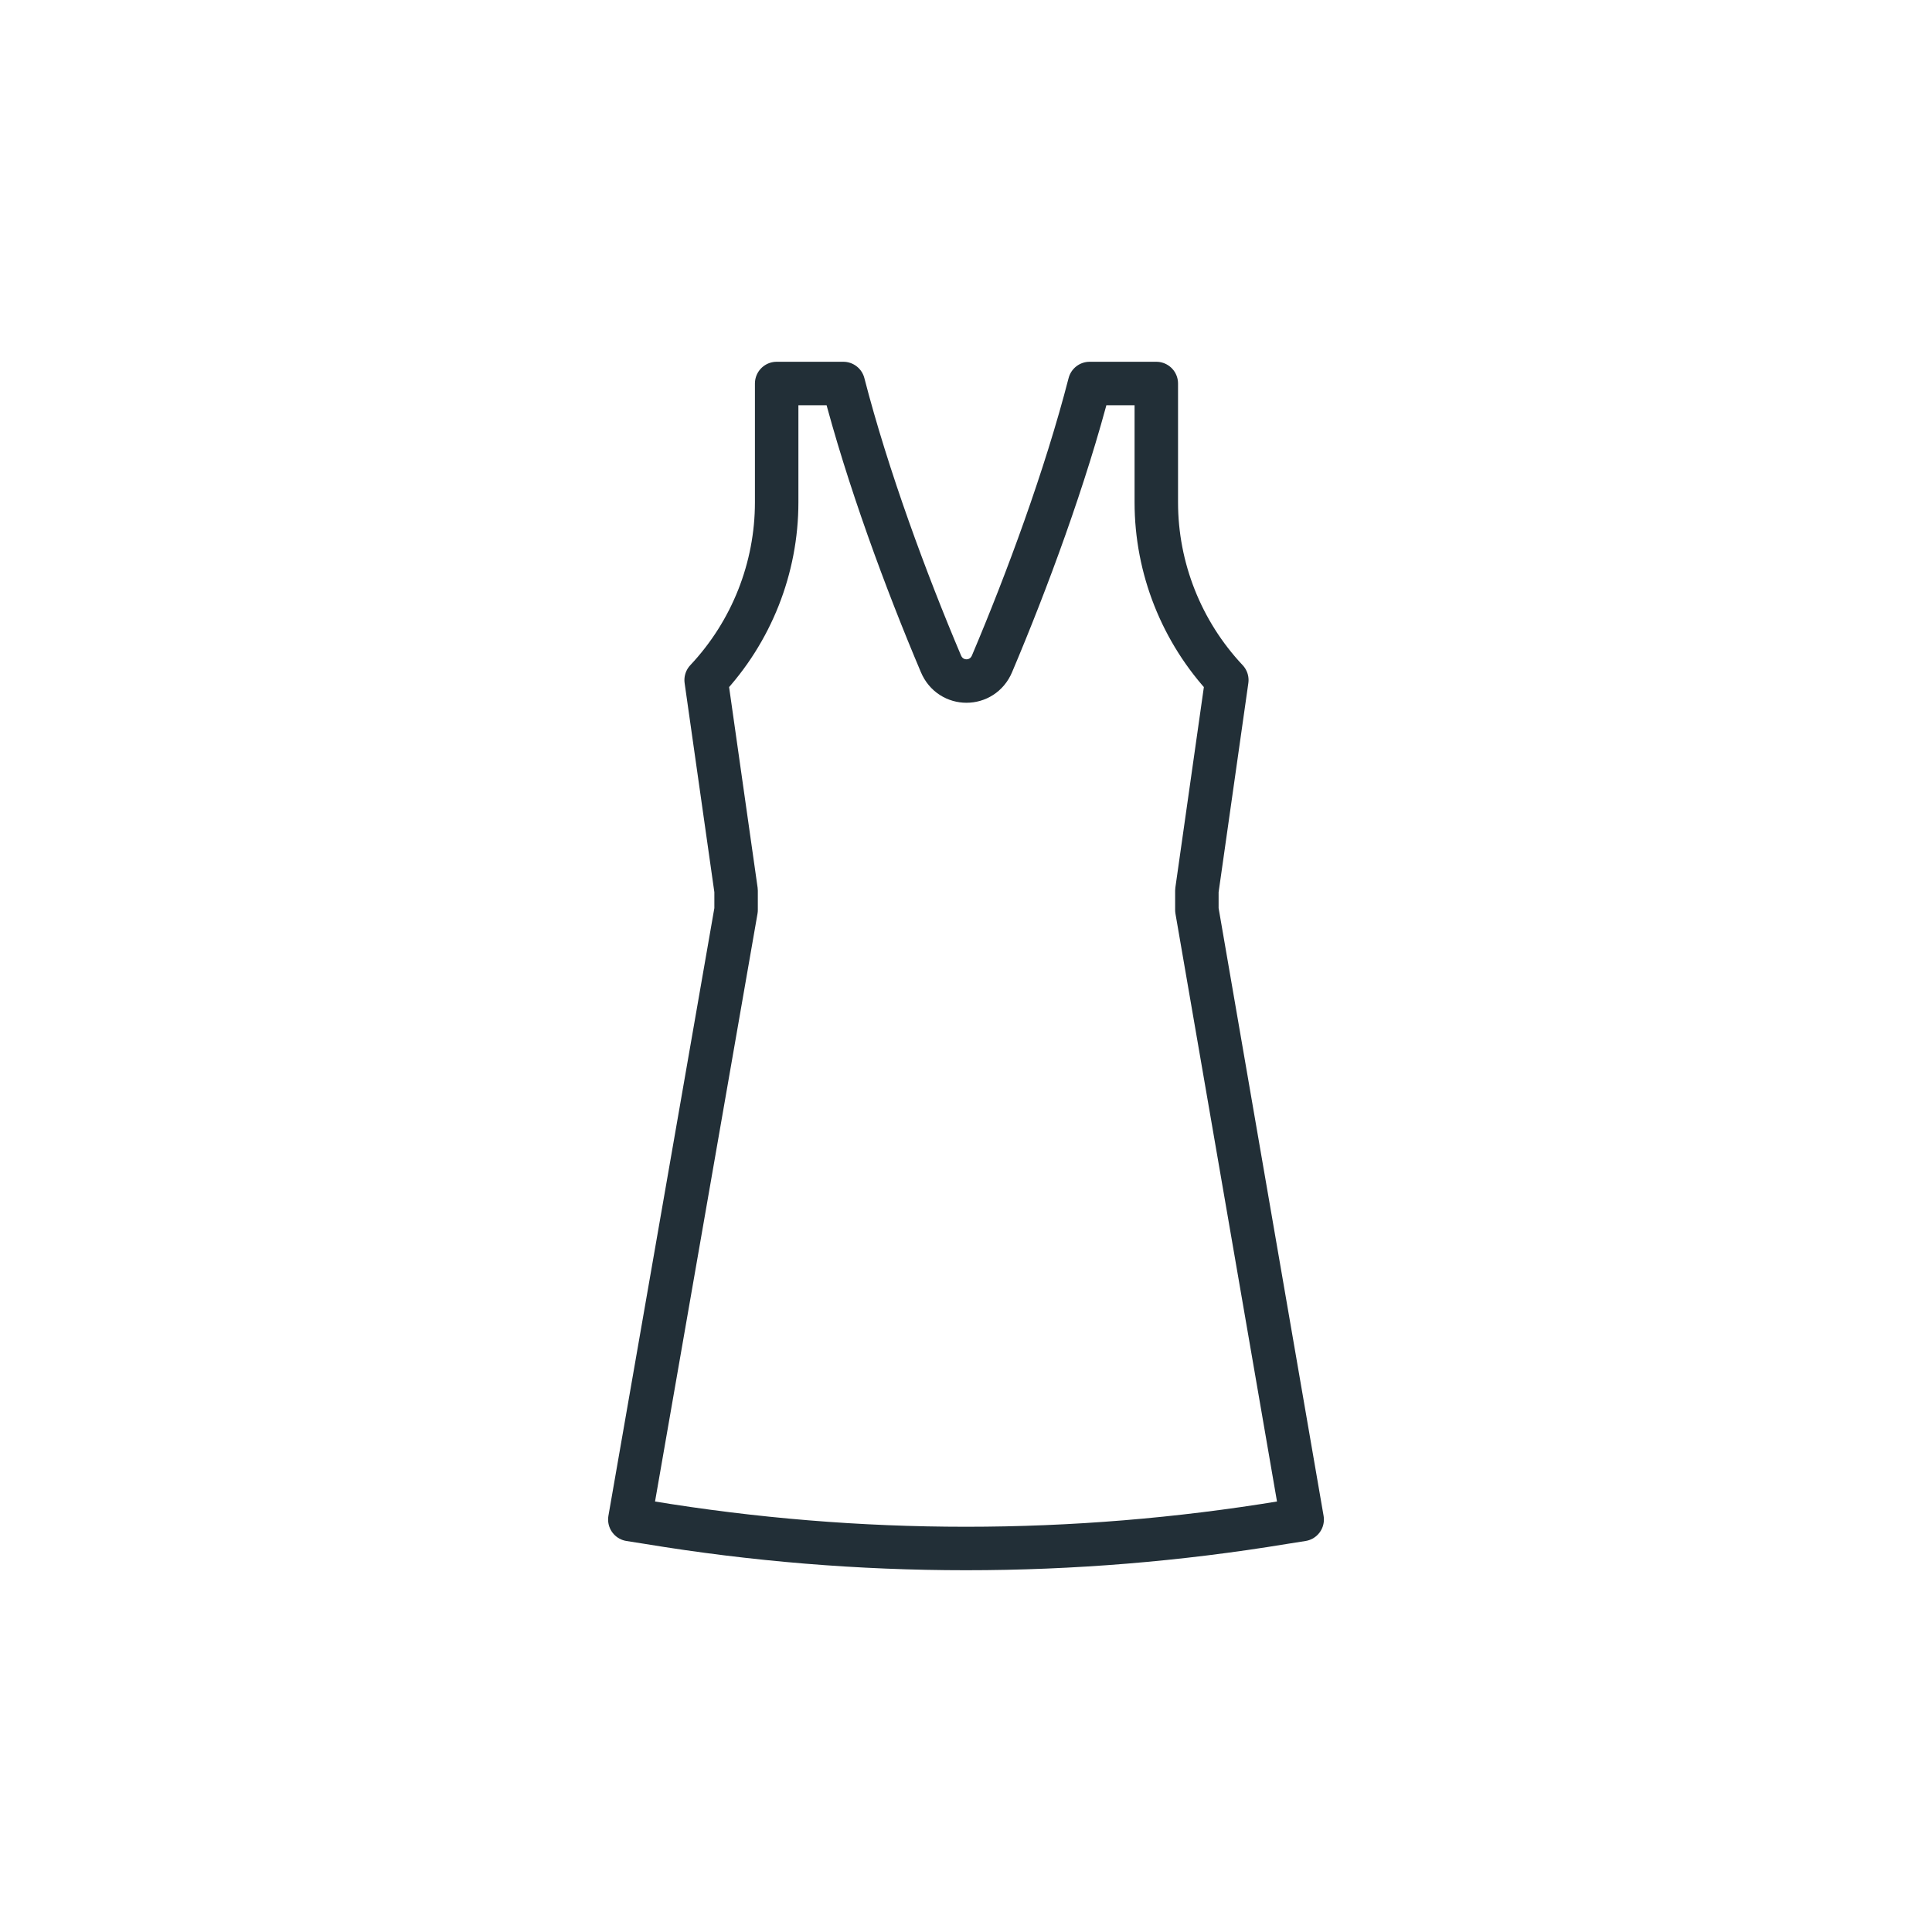 <?xml version="1.0" encoding="UTF-8"?>
<svg id="Swim_Icons" data-name="Swim Icons" xmlns="http://www.w3.org/2000/svg" viewBox="0 0 20 20">
  <defs>
    <style>
      .cls-1 {
        fill: none;
        stroke: #222f37;
        stroke-linecap: round;
        stroke-linejoin: round;
        stroke-width: .45px;
      }
    </style>
  </defs>
  <path class="cls-1" d="M10,16.03c1.1,0,2.2-.09,3.29-.27l.19-.03-1.09-6.31v-.2s.31-2.18.31-2.18h0c-.47-.5-.73-1.16-.73-1.84v-1.23s-.69,0-.69,0c-.25.97-.65,2.05-1.01,2.9-.1.24-.43.24-.53,0-.36-.85-.76-1.93-1.01-2.9h-.69v1.23c0,.68-.26,1.34-.73,1.84h0s.31,2.18.31,2.18v.2s-1.1,6.31-1.1,6.31l.19.03c1.09.18,2.19.27,3.29.27Z"/>
</svg>